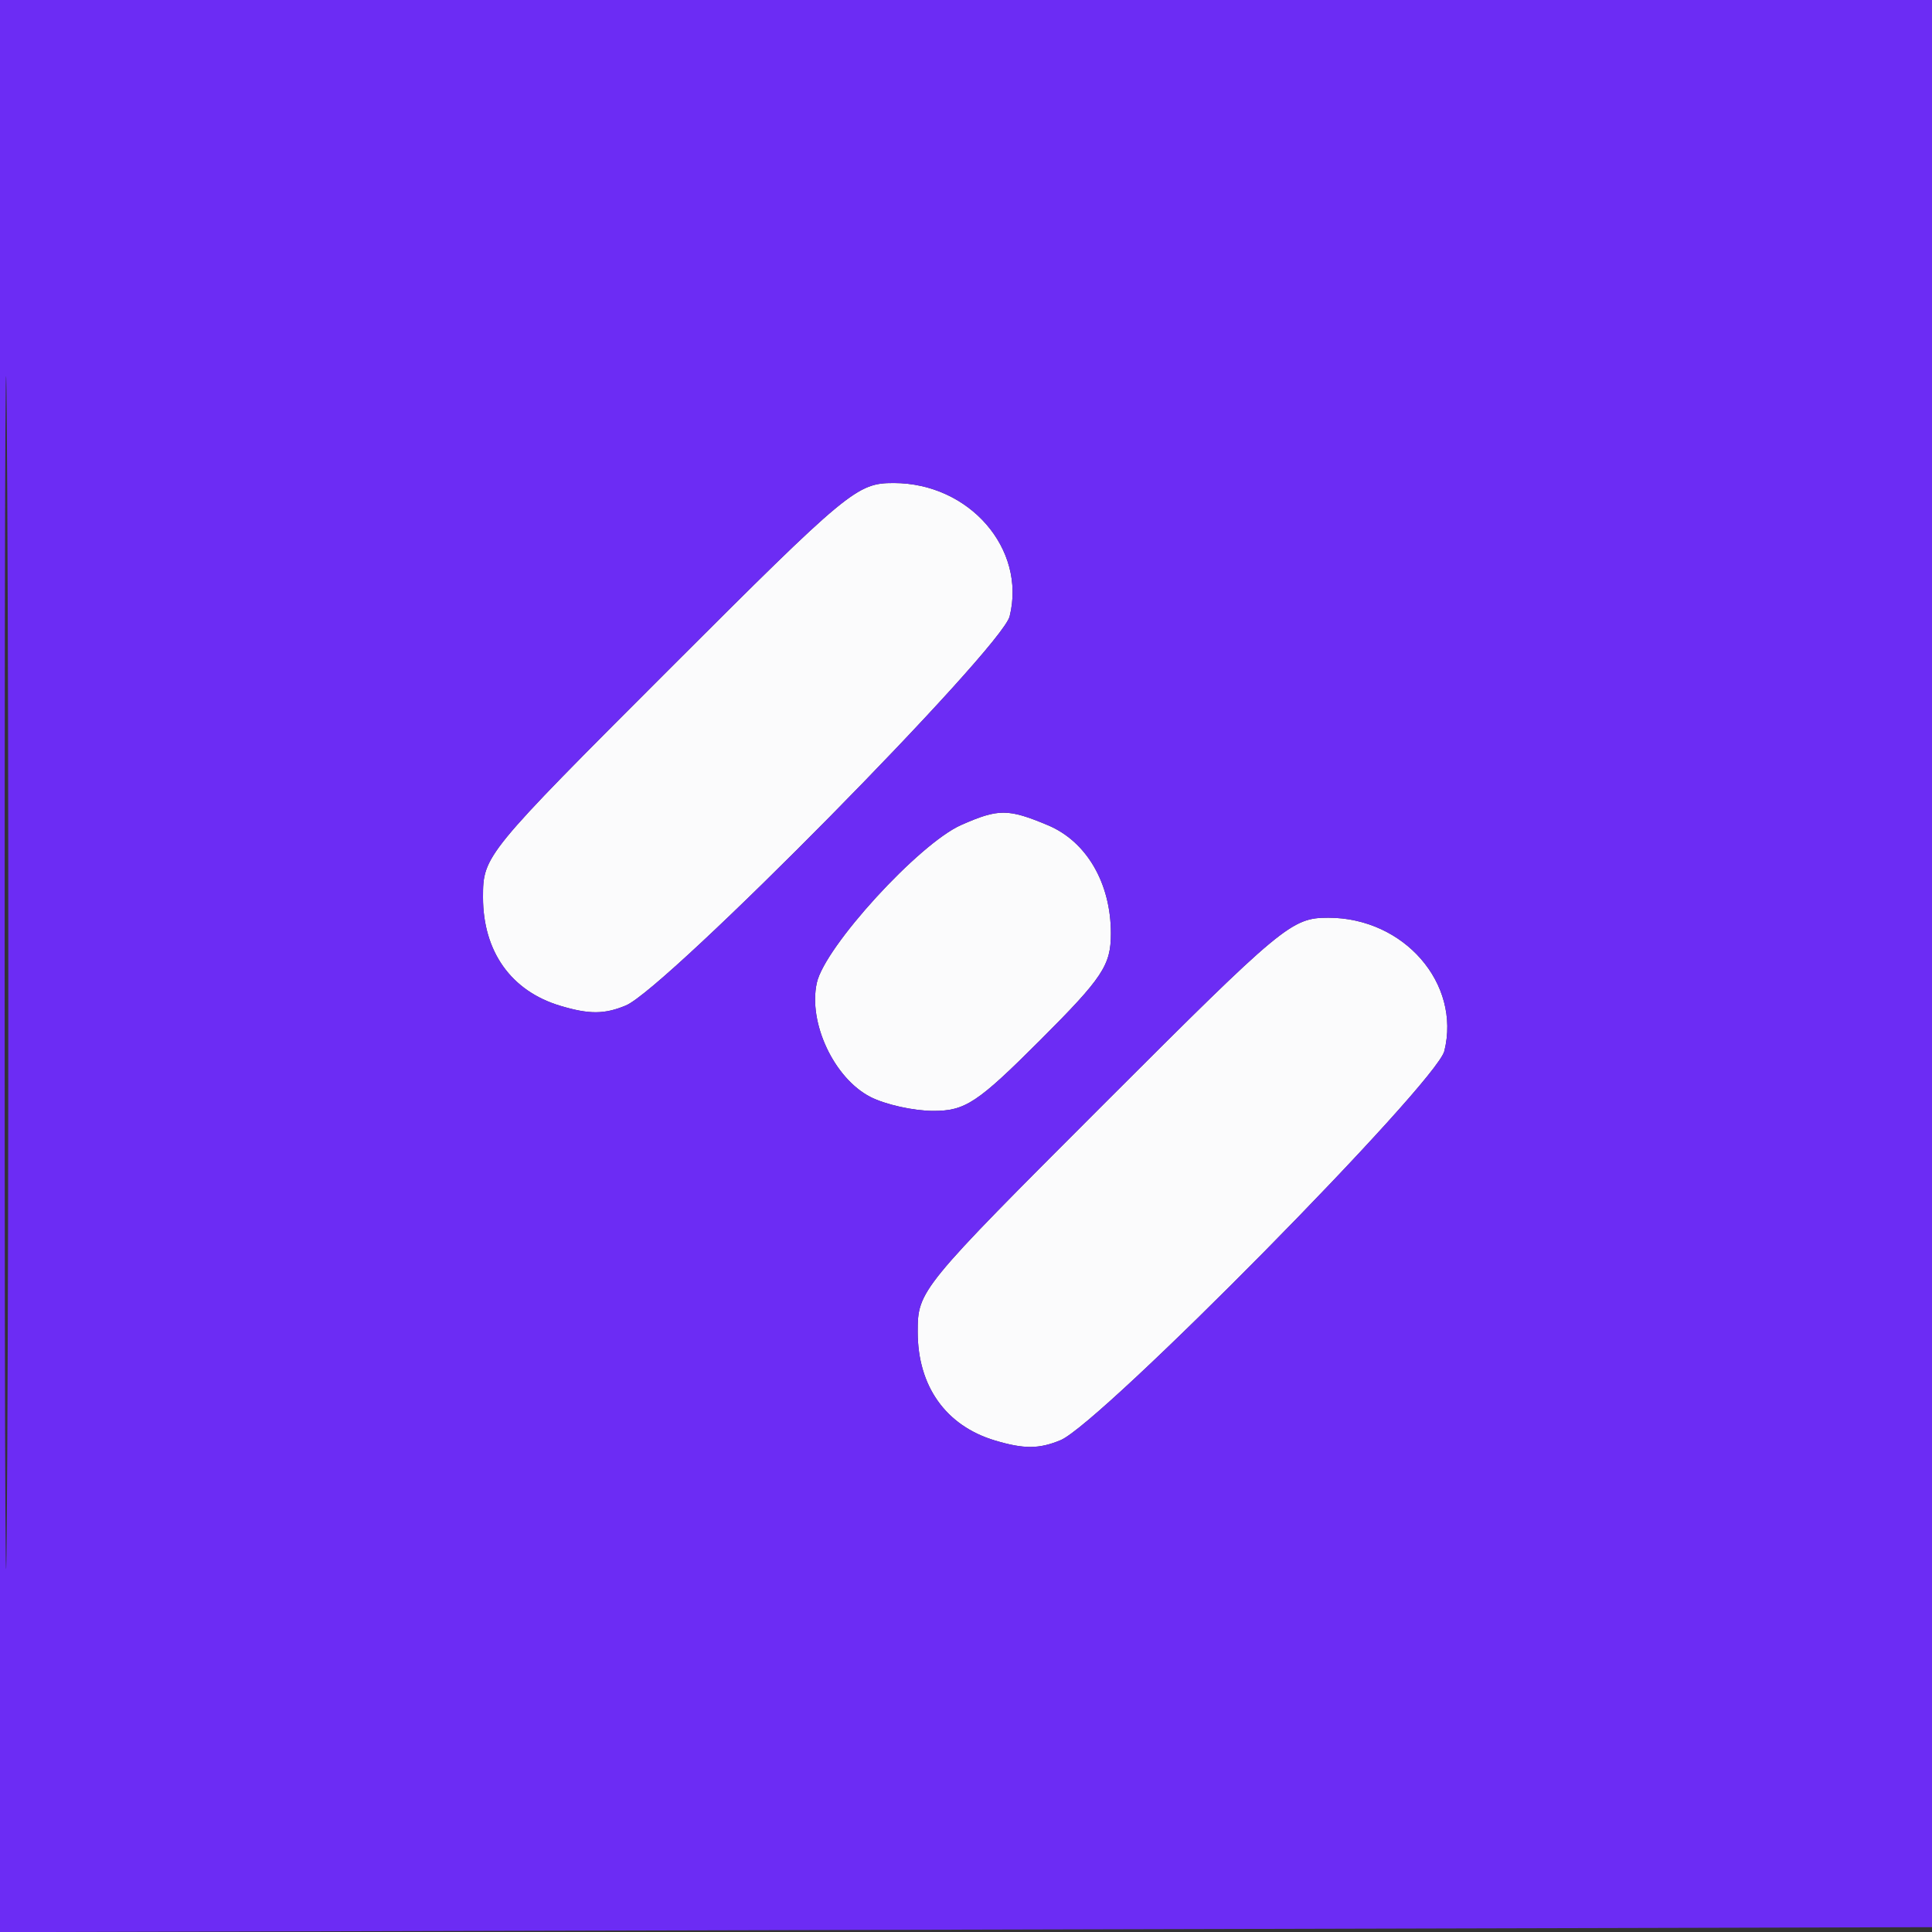 <svg xmlns="http://www.w3.org/2000/svg" width="250" height="250"><rect width="100%" height="100%" fill="#333333" stroke="none"/><g fill-rule="evenodd"><path fill="#fbfbfc" d="M86.598 86.598C62.742 110.453 62.5 110.75 62.5 116.094c0 7.035 3.637 12.148 9.996 14.054 3.746 1.122 5.711 1.114 8.488-.039 5.188-2.148 48.633-46.199 49.664-50.355 2.172-8.738-5.214-17.238-14.988-17.25-4.781-.004-5.844.879-29.062 24.094m37.777 20.156c-5.453 2.41-17.652 15.754-18.68 20.43-1.132 5.16 2.223 12.32 6.91 14.746 1.938 1 5.618 1.82 8.18 1.82 4.121 0 5.715-1.055 13.813-9.152s9.152-9.692 9.152-13.813c0-6.508-3.152-11.914-8.168-14.008-5.144-2.152-6.383-2.152-11.207-.023m18.473 36.094C118.992 166.703 118.75 167 118.75 172.344c0 7.035 3.637 12.148 9.996 14.054 3.746 1.122 5.711 1.114 8.488-.039 5.188-2.148 48.633-46.199 49.664-50.355 2.172-8.738-5.214-17.238-14.988-17.25-4.781-.004-5.844.879-29.062 24.094"/><path fill="#6c2cf4" d="M0 125.008v125.004l125.313-.317 125.312-.32.32-124.688L251.262 0H0zm.602.617c0 68.75.152 97.059.336 62.906.183-34.148.183-90.398 0-125-.184-34.597-.336-6.656-.336 62.094m85.996-39.027C62.742 110.453 62.5 110.75 62.5 116.094c0 7.035 3.637 12.148 9.996 14.054 3.746 1.122 5.711 1.114 8.488-.039 5.188-2.148 48.633-46.199 49.664-50.355 2.172-8.738-5.214-17.238-14.988-17.25-4.781-.004-5.844.879-29.062 24.094m37.777 20.156c-5.453 2.41-17.652 15.754-18.68 20.43-1.132 5.16 2.223 12.32 6.91 14.746 1.938 1 5.618 1.82 8.18 1.82 4.121 0 5.715-1.055 13.813-9.152s9.152-9.692 9.152-13.813c0-6.508-3.152-11.914-8.168-14.008-5.144-2.152-6.383-2.152-11.207-.023m18.473 36.094C118.992 166.703 118.75 167 118.75 172.344c0 7.035 3.637 12.148 9.996 14.054 3.746 1.122 5.711 1.114 8.488-.039 5.188-2.148 48.633-46.199 49.664-50.355 2.172-8.738-5.214-17.238-14.988-17.25-4.781-.004-5.844.879-29.062 24.094"/></g></svg>